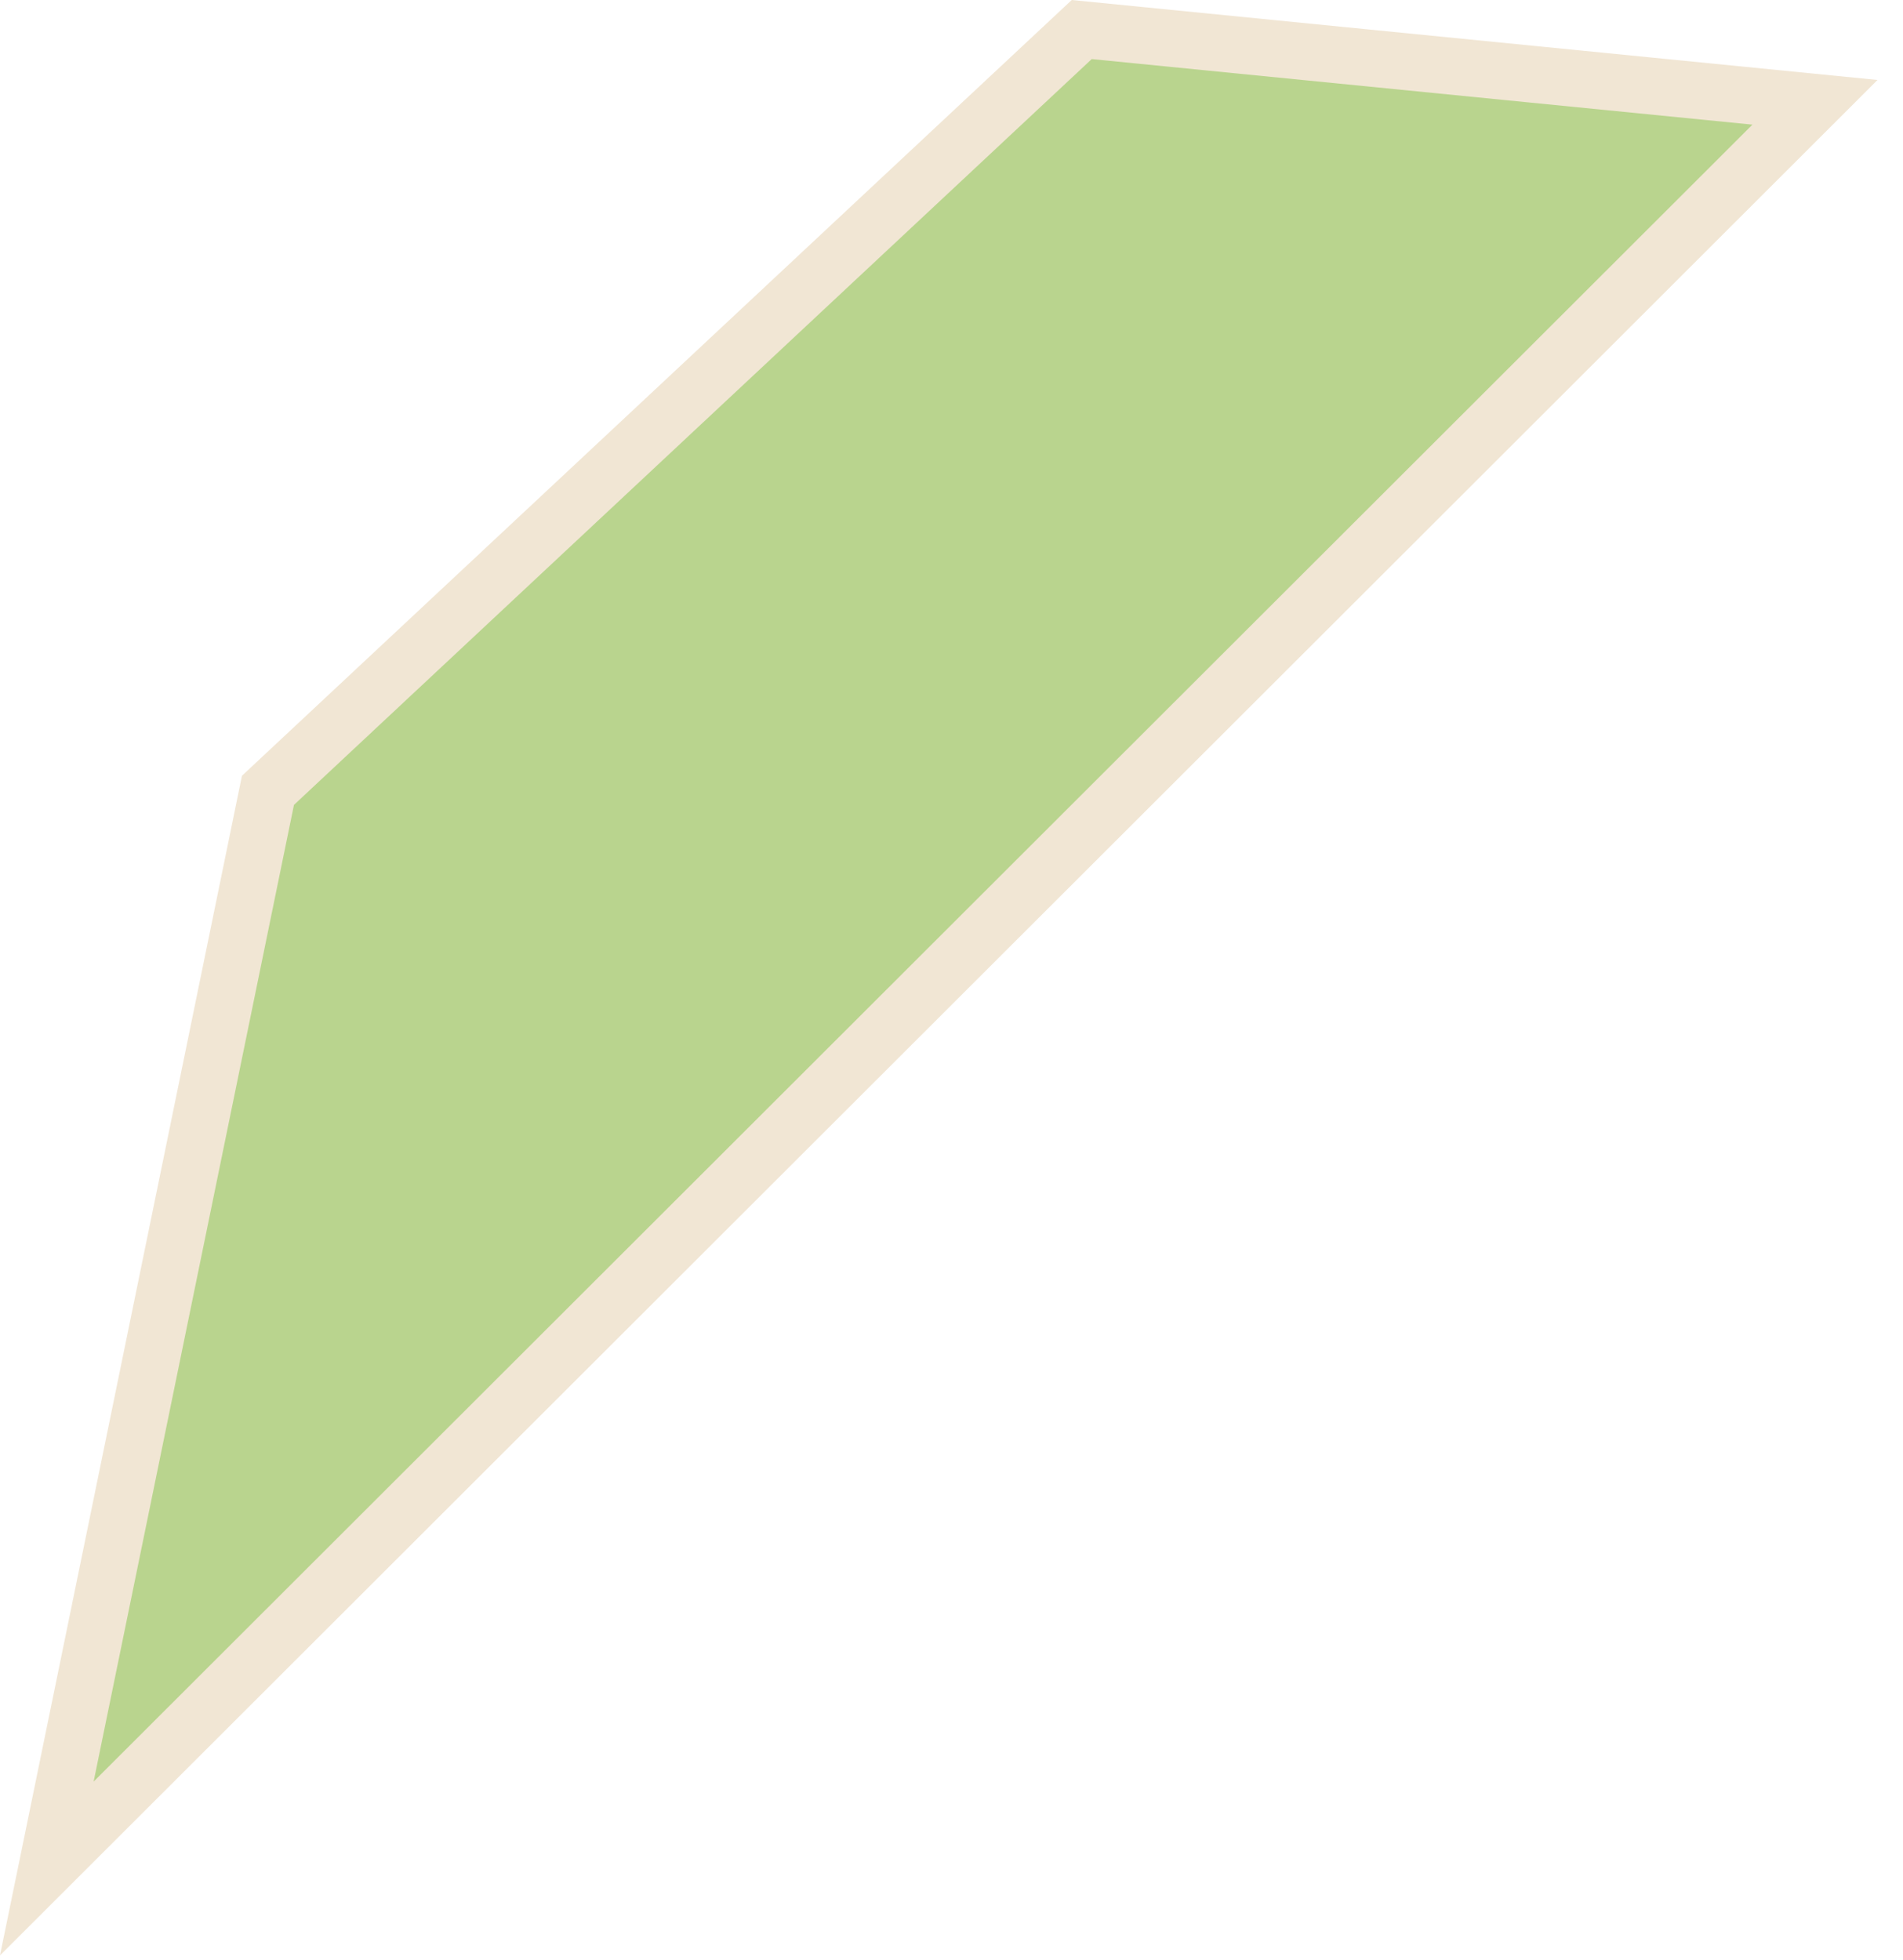 <?xml version="1.0" encoding="UTF-8"?> <svg xmlns="http://www.w3.org/2000/svg" width="67" height="69" viewBox="0 0 67 69" fill="none"><path d="M1.648 65.789L9.434 27.827L38.085 1.04L63.901 3.602L1.648 65.789Z" fill="#B9D48E" stroke="#F1E6D4" stroke-width="2"></path></svg> 